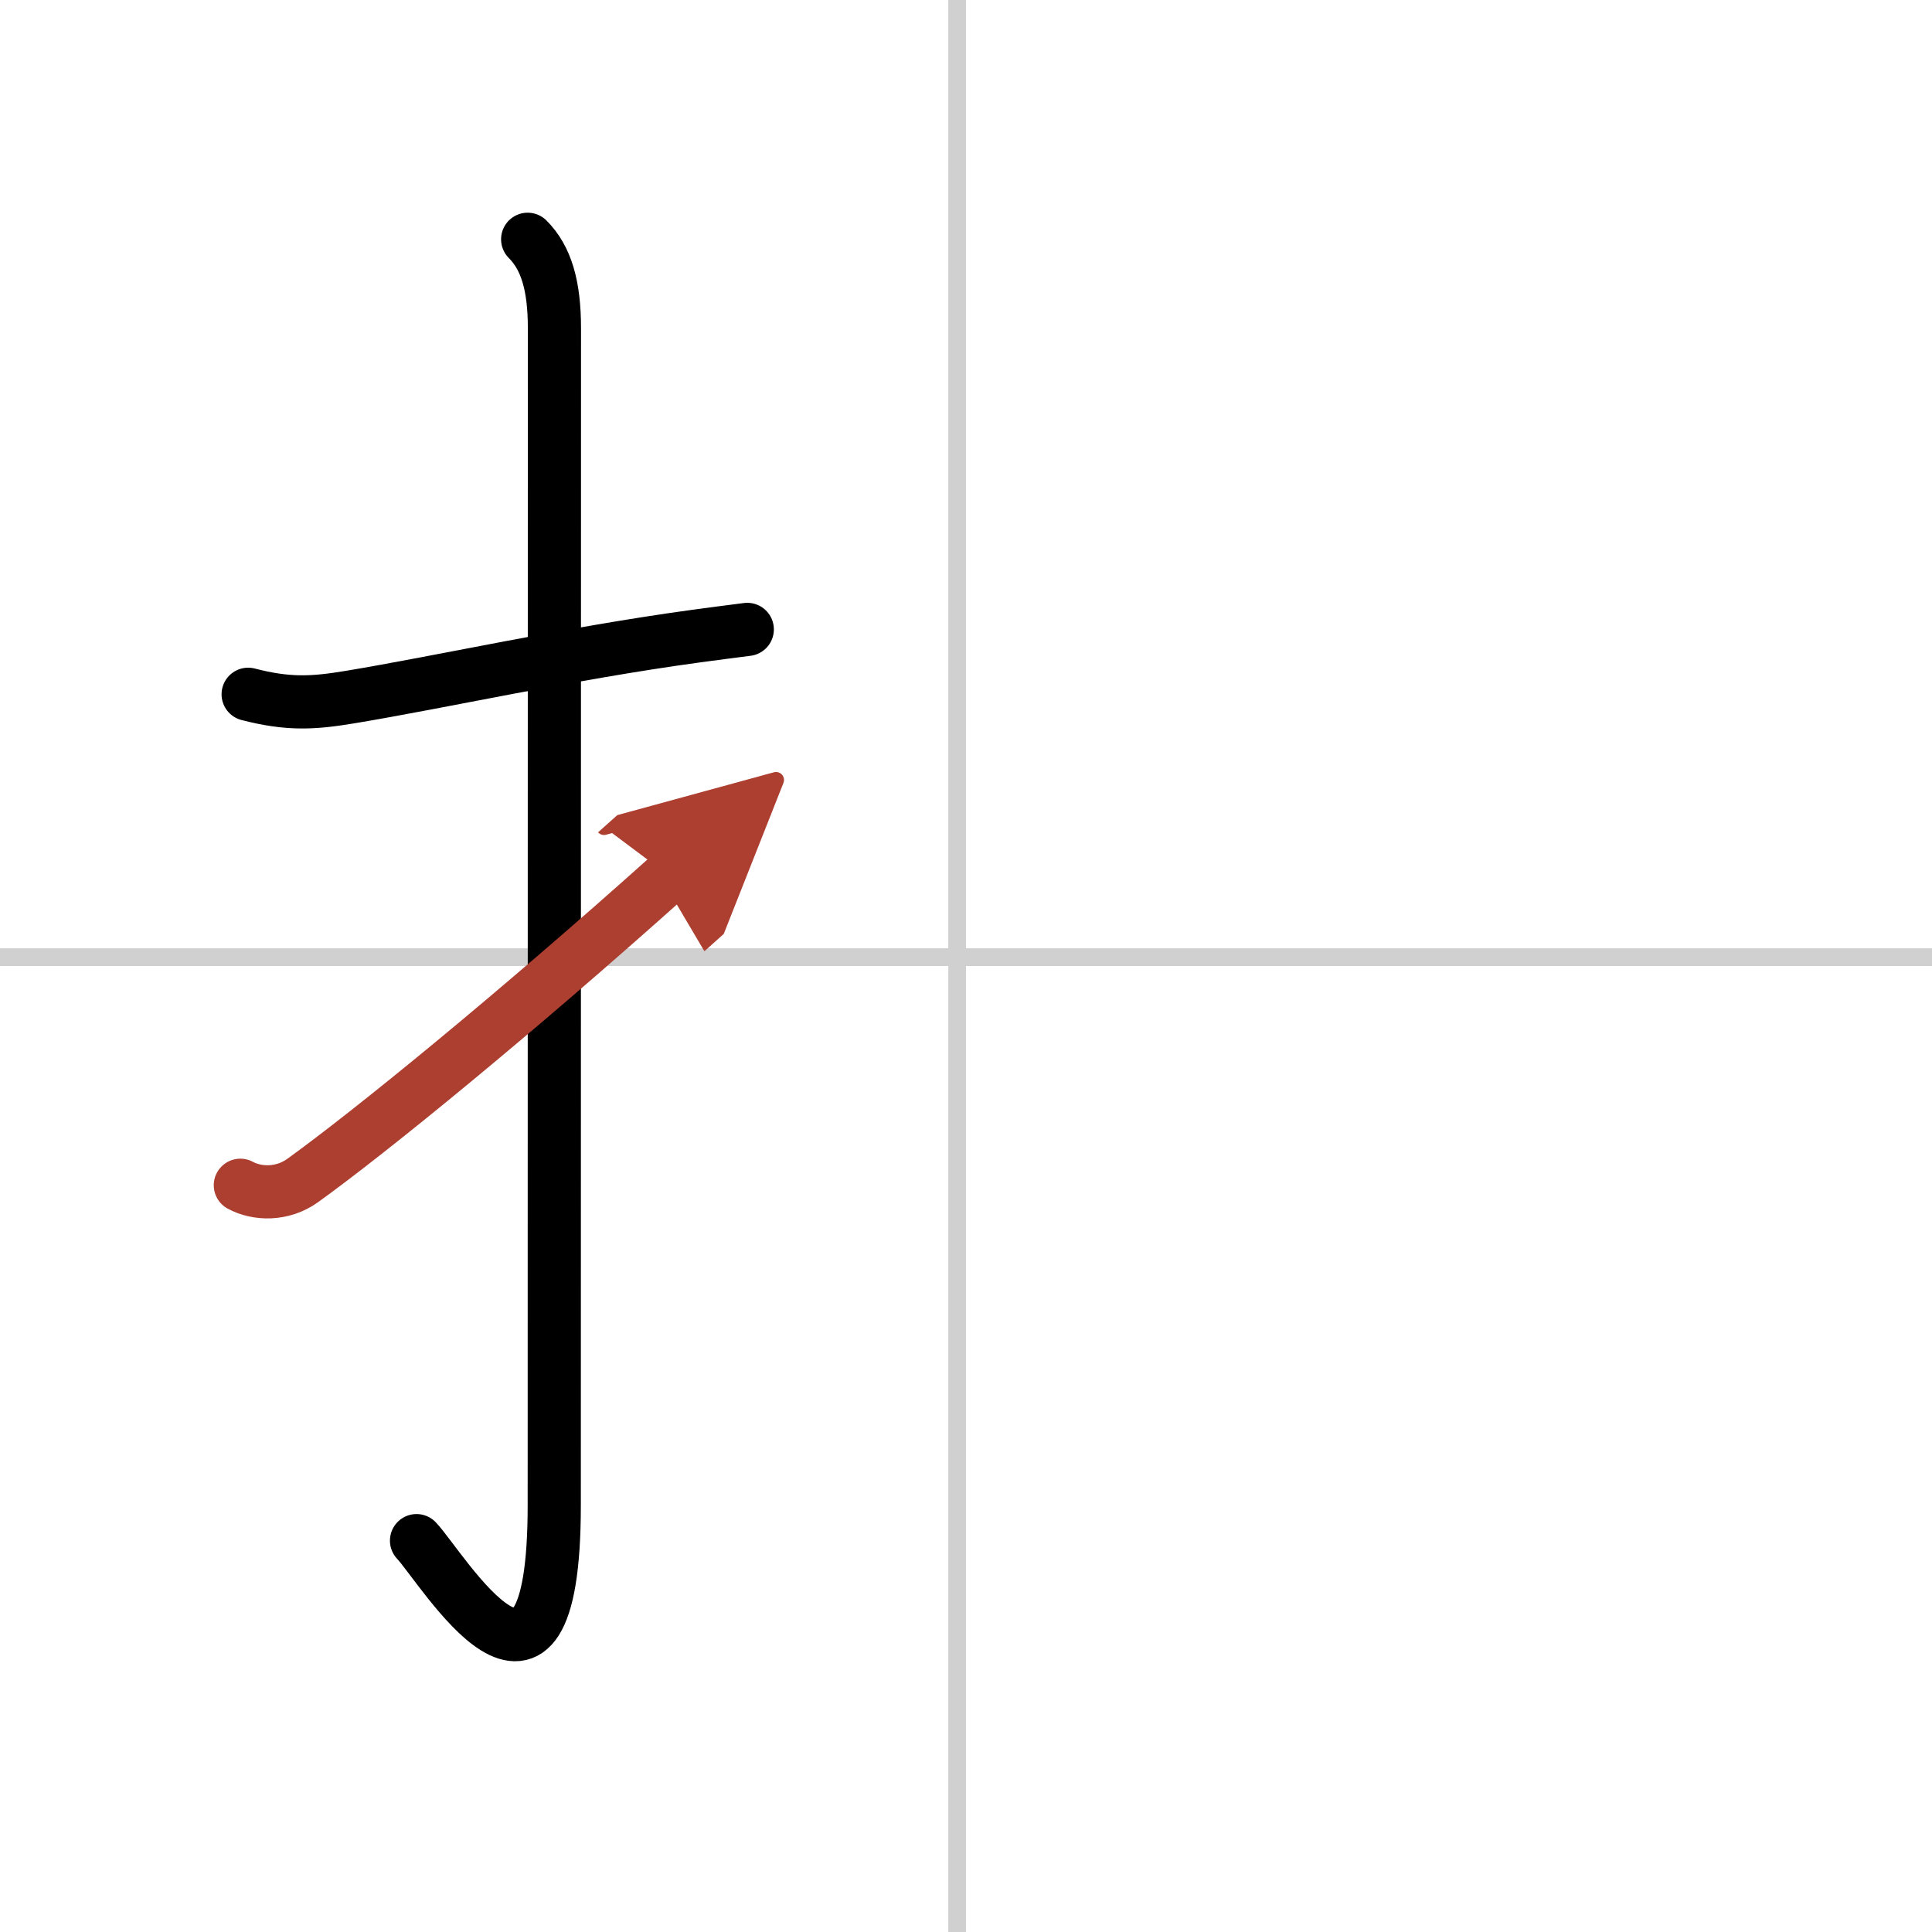 <svg width="400" height="400" viewBox="0 0 109 109" xmlns="http://www.w3.org/2000/svg"><defs><marker id="a" markerWidth="4" orient="auto" refX="1" refY="5" viewBox="0 0 10 10"><polyline points="0 0 10 5 0 10 1 5" fill="#ad3f31" stroke="#ad3f31"/></marker></defs><g fill="none" stroke="#000" stroke-linecap="round" stroke-linejoin="round" stroke-width="3"><rect width="100%" height="100%" fill="#fff" stroke="#fff"/><line x1="54" x2="54" y2="109" stroke="#d0d0d0" stroke-width="1"/><line x2="109" y1="54" y2="54" stroke="#d0d0d0" stroke-width="1"/><path d="m14 39.17c2.25 0.58 3.64 0.51 5.74 0.16 5.14-0.85 12.35-2.46 19.52-3.44 0.97-0.13 1.94-0.26 2.9-0.38"/><path d="m29.77 13.5c1.05 1.05 1.51 2.62 1.51 5.02 0 15.23-0.01 54.96-0.01 66.4 0 14.25-6.32 3.53-7.77 2"/><path d="m13.56 66.87c0.94 0.51 2.37 0.56 3.52-0.27 3.79-2.73 11.92-9.35 20.67-17.19" marker-end="url(#a)" stroke="#ad3f31"/></g></svg>
